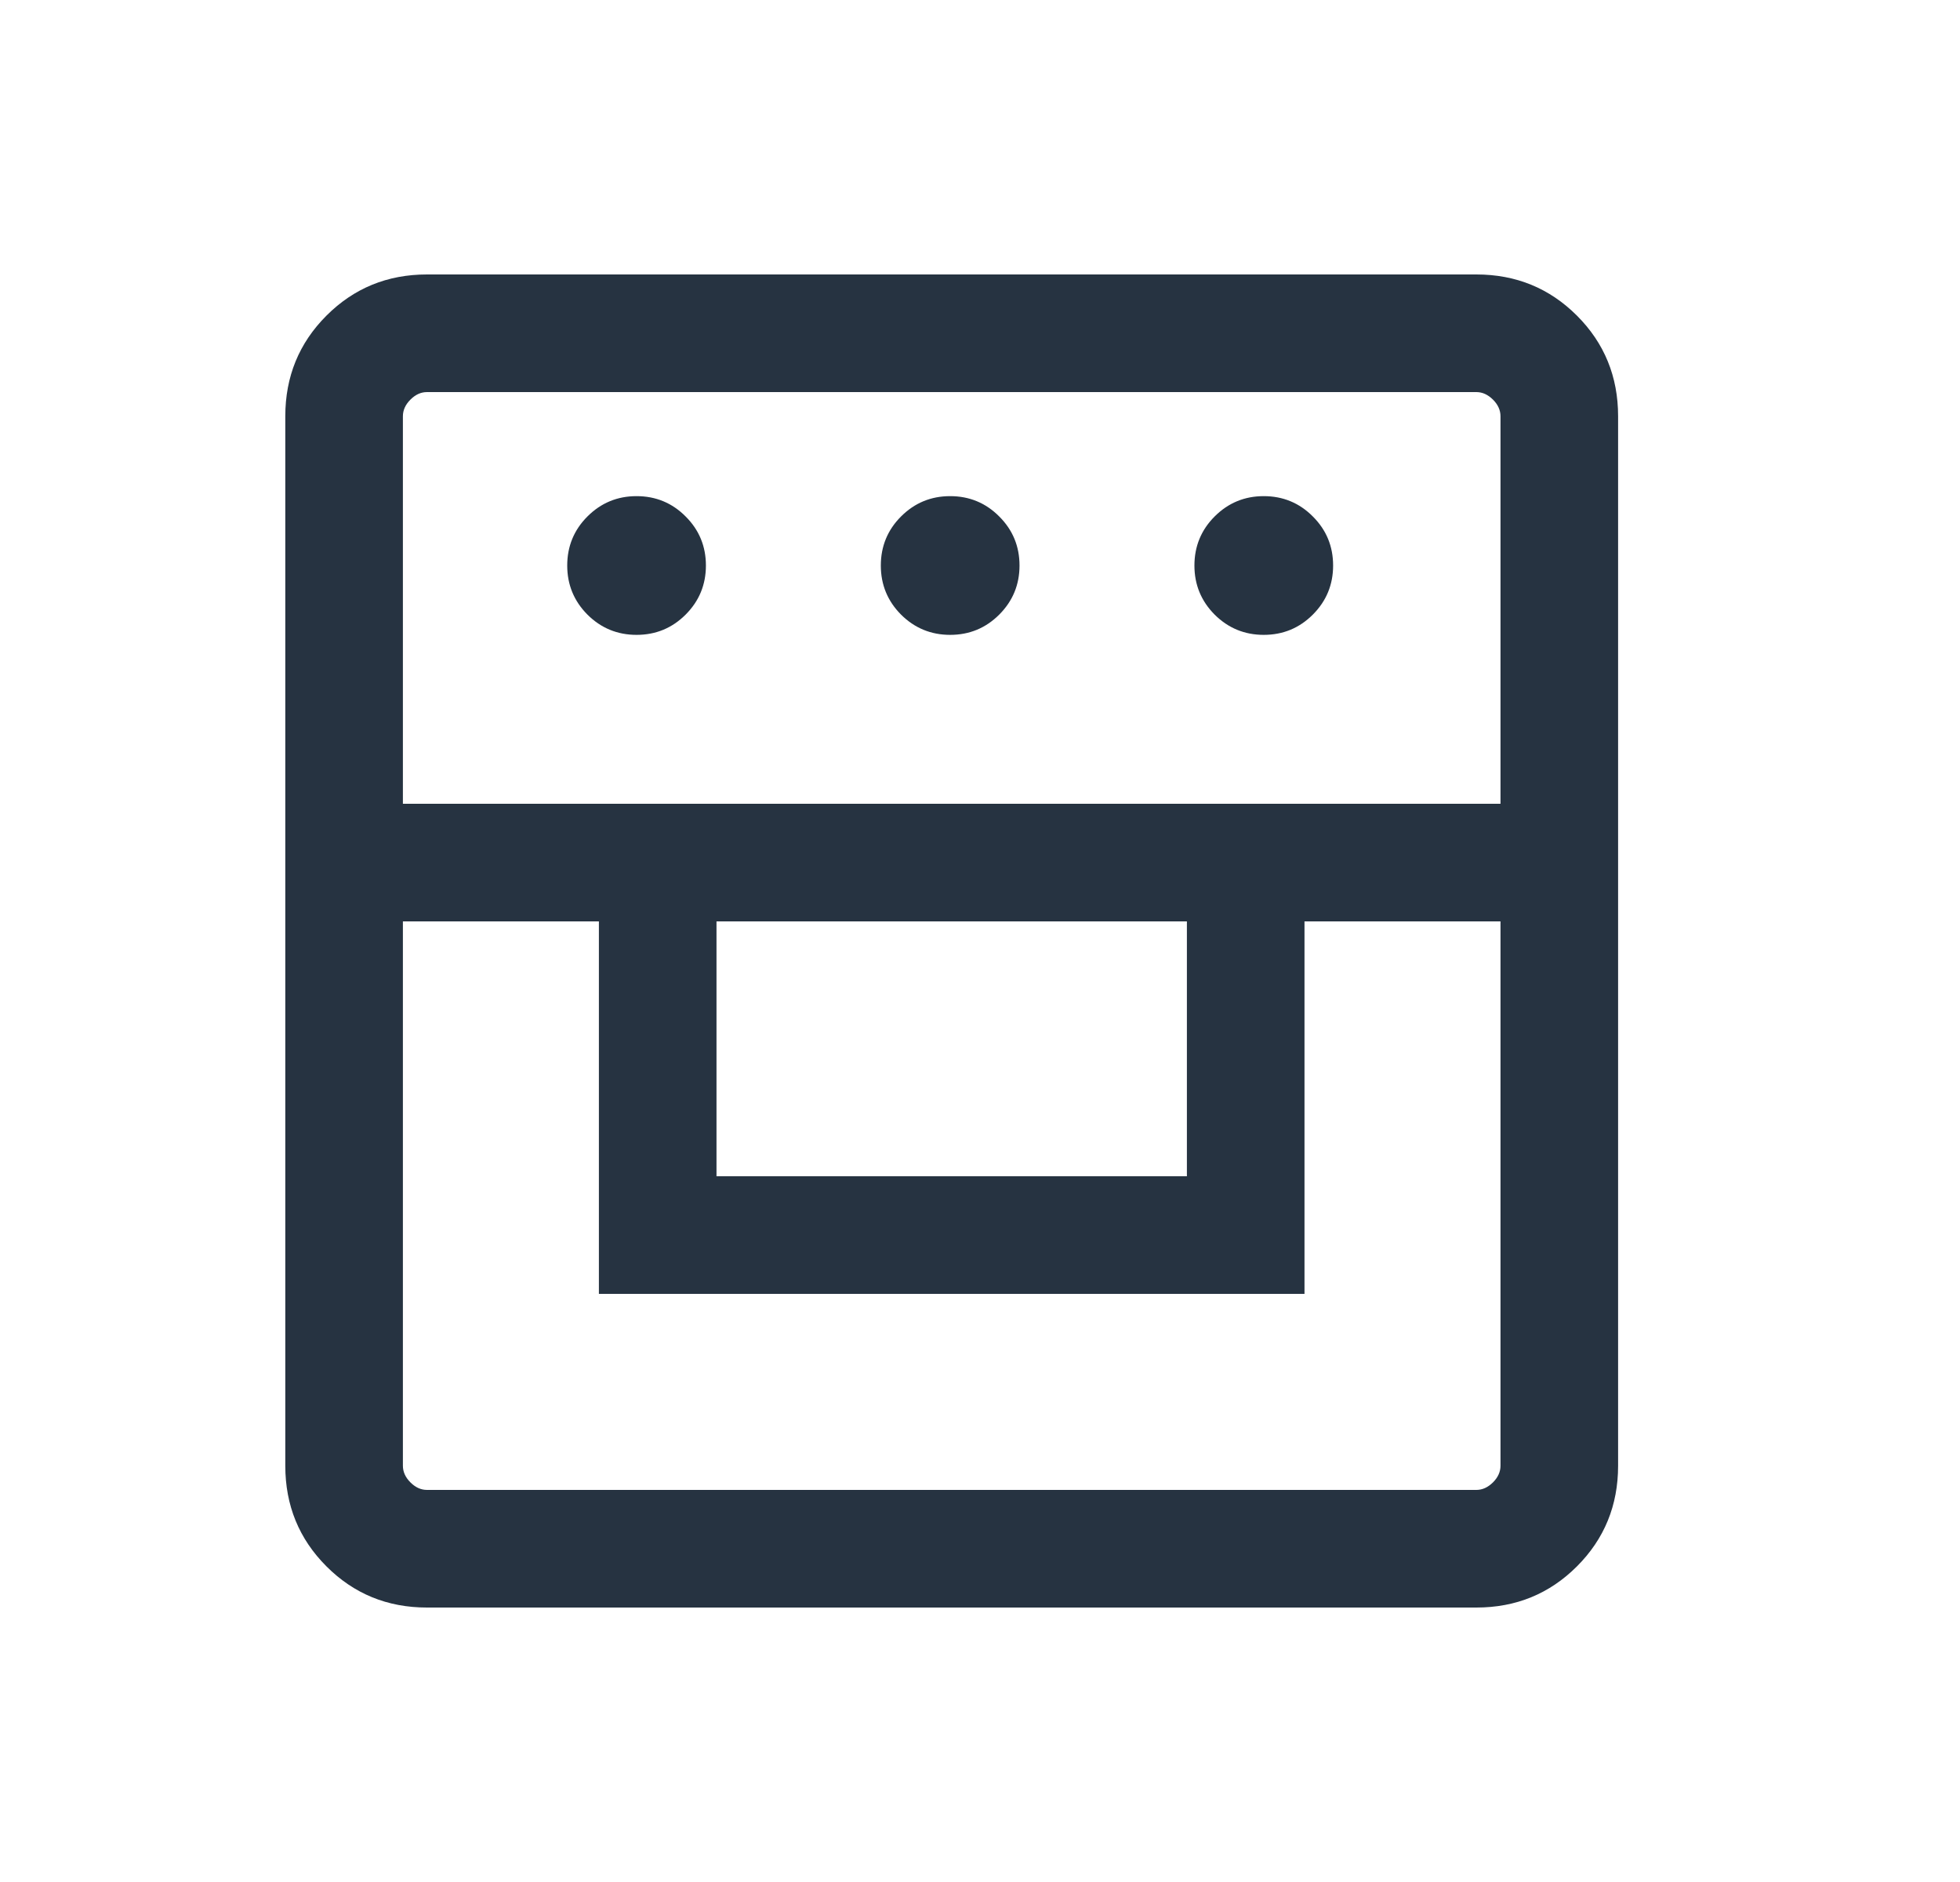 <svg width="25" height="24" viewBox="0 0 25 24" fill="none" xmlns="http://www.w3.org/2000/svg">
<mask id="mask0_12158_136205" style="mask-type:alpha" maskUnits="userSpaceOnUse" x="0" y="0" width="25" height="24">
<rect x="0.139" width="24" height="24" fill="#D9D9D9"/>
</mask>
<g mask="url(#mask0_12158_136205)">
<path d="M5.446 20.5C4.941 20.5 4.514 20.325 4.164 19.975C3.814 19.625 3.639 19.197 3.639 18.692V5.308C3.639 4.803 3.814 4.375 4.164 4.025C4.514 3.675 4.941 3.5 5.446 3.5H18.831C19.336 3.5 19.764 3.675 20.114 4.025C20.464 4.375 20.639 4.803 20.639 5.308V18.692C20.639 19.197 20.464 19.625 20.114 19.975C19.764 20.325 19.336 20.5 18.831 20.5H5.446ZM5.139 11.75V18.692C5.139 18.769 5.171 18.84 5.235 18.904C5.299 18.968 5.369 19 5.446 19H18.831C18.908 19 18.978 18.968 19.043 18.904C19.107 18.84 19.139 18.769 19.139 18.692V11.75H16.639V16.5H7.639V11.75H5.139ZM9.139 15H15.139V11.75H9.139V15ZM5.139 10.25H19.139V5.308C19.139 5.231 19.107 5.16 19.043 5.096C18.978 5.032 18.908 5 18.831 5H5.446C5.369 5 5.299 5.032 5.235 5.096C5.171 5.16 5.139 5.231 5.139 5.308V10.25ZM8.119 8.096C7.875 8.096 7.666 8.01 7.493 7.838C7.321 7.665 7.235 7.456 7.235 7.212C7.235 6.967 7.321 6.758 7.493 6.586C7.666 6.413 7.875 6.327 8.119 6.327C8.364 6.327 8.573 6.413 8.745 6.586C8.918 6.758 9.004 6.967 9.004 7.212C9.004 7.456 8.918 7.665 8.745 7.838C8.573 8.01 8.364 8.096 8.119 8.096ZM12.119 8.096C11.875 8.096 11.666 8.01 11.493 7.838C11.321 7.665 11.235 7.456 11.235 7.212C11.235 6.967 11.321 6.758 11.493 6.586C11.666 6.413 11.875 6.327 12.119 6.327C12.364 6.327 12.573 6.413 12.745 6.586C12.918 6.758 13.004 6.967 13.004 7.212C13.004 7.456 12.918 7.665 12.745 7.838C12.573 8.01 12.364 8.096 12.119 8.096ZM16.119 8.096C15.875 8.096 15.666 8.01 15.493 7.838C15.321 7.665 15.235 7.456 15.235 7.212C15.235 6.967 15.321 6.758 15.493 6.586C15.666 6.413 15.875 6.327 16.119 6.327C16.364 6.327 16.573 6.413 16.745 6.586C16.918 6.758 17.004 6.967 17.004 7.212C17.004 7.456 16.918 7.665 16.745 7.838C16.573 8.01 16.364 8.096 16.119 8.096Z" fill="#263341"/>
</g>
</svg>
